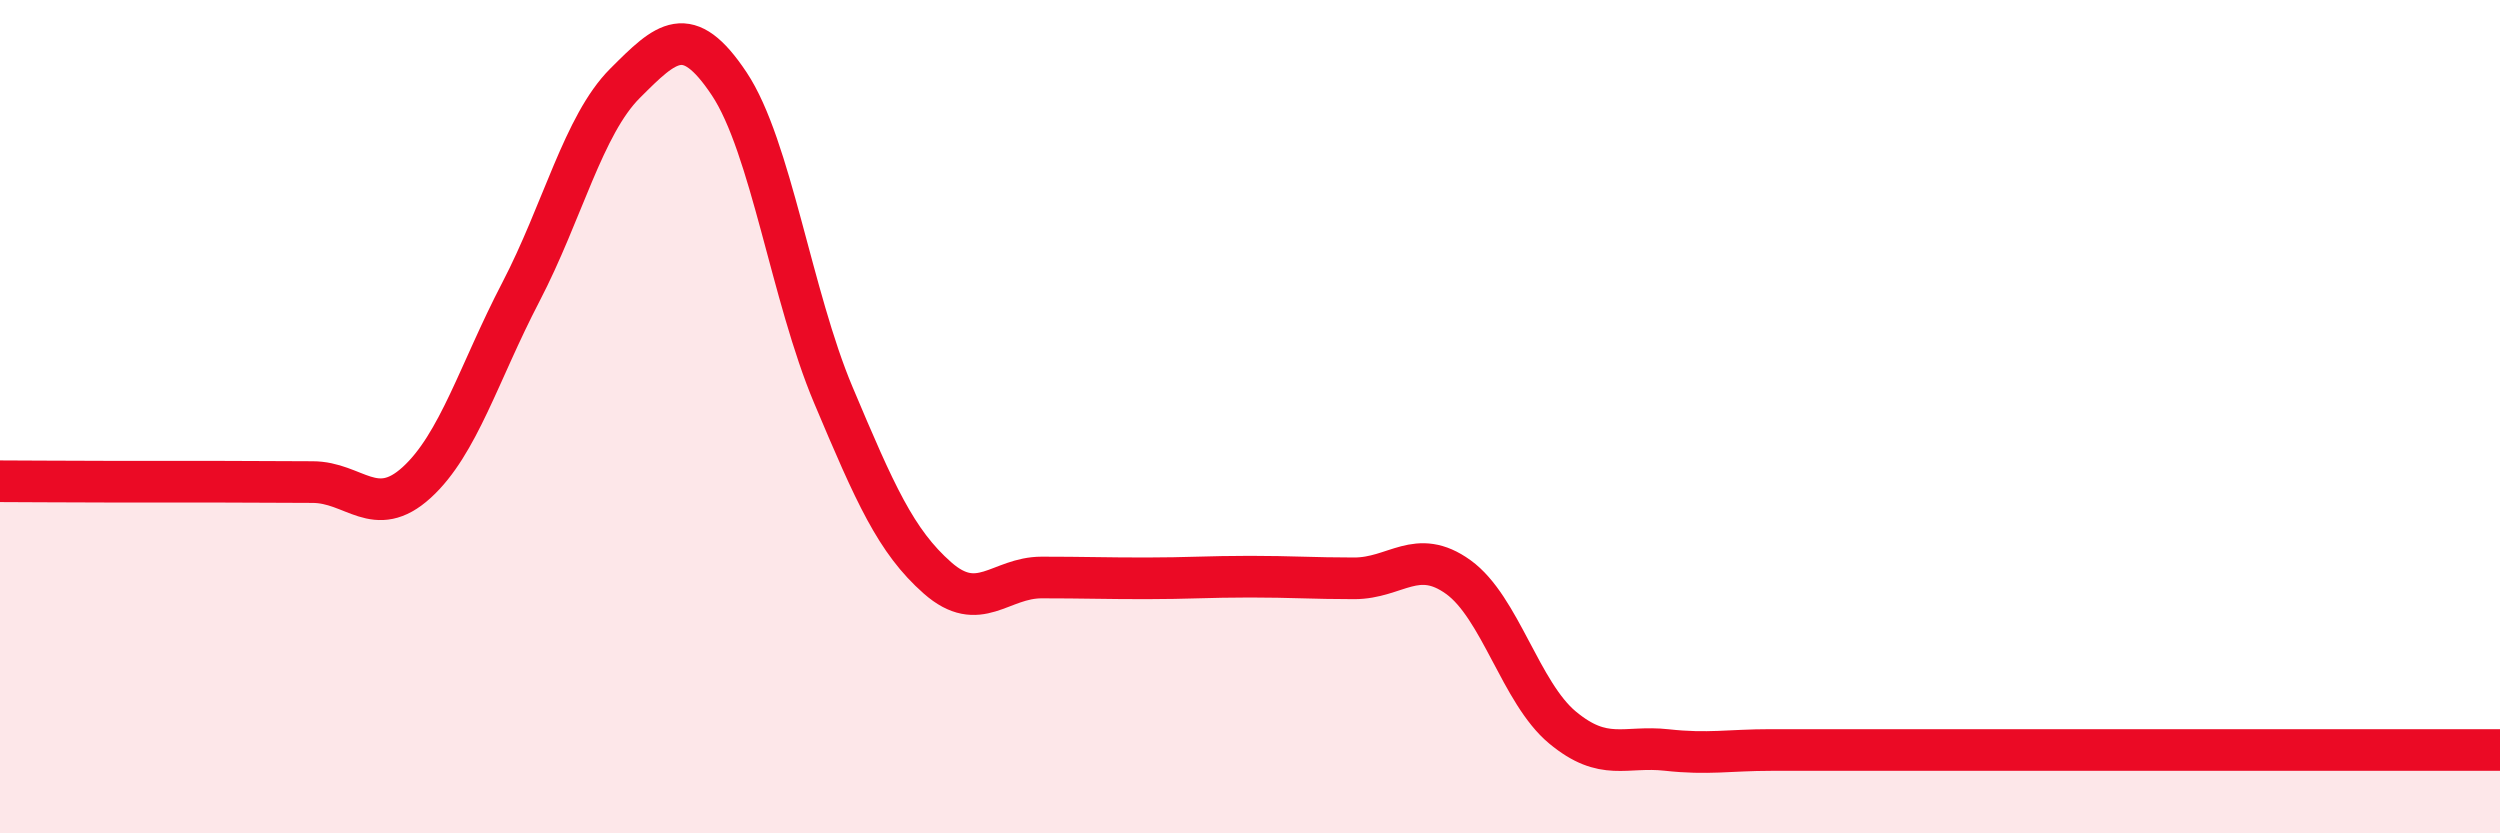 
    <svg width="60" height="20" viewBox="0 0 60 20" xmlns="http://www.w3.org/2000/svg">
      <path
        d="M 0,11.55 C 0.5,11.55 1.5,11.56 2.5,11.56 C 3.5,11.56 4,11.56 5,11.56 C 6,11.56 6.5,11.57 7.5,11.57 C 8.5,11.57 9,12.49 10,11.58 C 11,10.67 11.5,8.93 12.5,7.01 C 13.5,5.09 14,3 15,2 C 16,1 16.5,0.51 17.5,2.01 C 18.5,3.51 19,7.11 20,9.48 C 21,11.85 21.5,12.99 22.5,13.87 C 23.5,14.75 24,13.86 25,13.86 C 26,13.86 26.5,13.88 27.5,13.88 C 28.5,13.88 29,13.84 30,13.84 C 31,13.84 31.5,13.88 32.5,13.88 C 33.5,13.88 34,13.13 35,13.85 C 36,14.57 36.5,16.63 37.5,17.46 C 38.5,18.29 39,17.89 40,18 C 41,18.11 41.5,18 42.5,18 C 43.5,18 44,18 45,18 C 46,18 46.5,18 47.5,18 C 48.5,18 49,18 50,18 C 51,18 51.5,18 52.5,18 C 53.5,18 53.5,18 55,18 C 56.5,18 59,18 60,18L60 20L0 20Z"
        fill="#EB0A25"
        opacity="0.1"
        stroke-linecap="round"
        stroke-linejoin="round"
      />
      <path
        d="M 0,11.55 C 0.5,11.55 1.5,11.56 2.5,11.56 C 3.5,11.56 4,11.56 5,11.56 C 6,11.56 6.5,11.57 7.5,11.57 C 8.5,11.57 9,12.49 10,11.58 C 11,10.67 11.5,8.93 12.5,7.01 C 13.5,5.09 14,3 15,2 C 16,1 16.5,0.51 17.5,2.01 C 18.5,3.51 19,7.11 20,9.48 C 21,11.85 21.5,12.99 22.5,13.87 C 23.5,14.75 24,13.86 25,13.86 C 26,13.86 26.5,13.88 27.5,13.88 C 28.5,13.88 29,13.84 30,13.84 C 31,13.84 31.5,13.88 32.5,13.88 C 33.5,13.88 34,13.13 35,13.85 C 36,14.57 36.5,16.63 37.5,17.46 C 38.5,18.29 39,17.89 40,18 C 41,18.11 41.5,18 42.5,18 C 43.5,18 44,18 45,18 C 46,18 46.5,18 47.5,18 C 48.5,18 49,18 50,18 C 51,18 51.5,18 52.5,18 C 53.5,18 53.5,18 55,18 C 56.5,18 59,18 60,18"
        stroke="#EB0A25"
        stroke-width="1"
        fill="none"
        stroke-linecap="round"
        stroke-linejoin="round"
      />
    </svg>
  